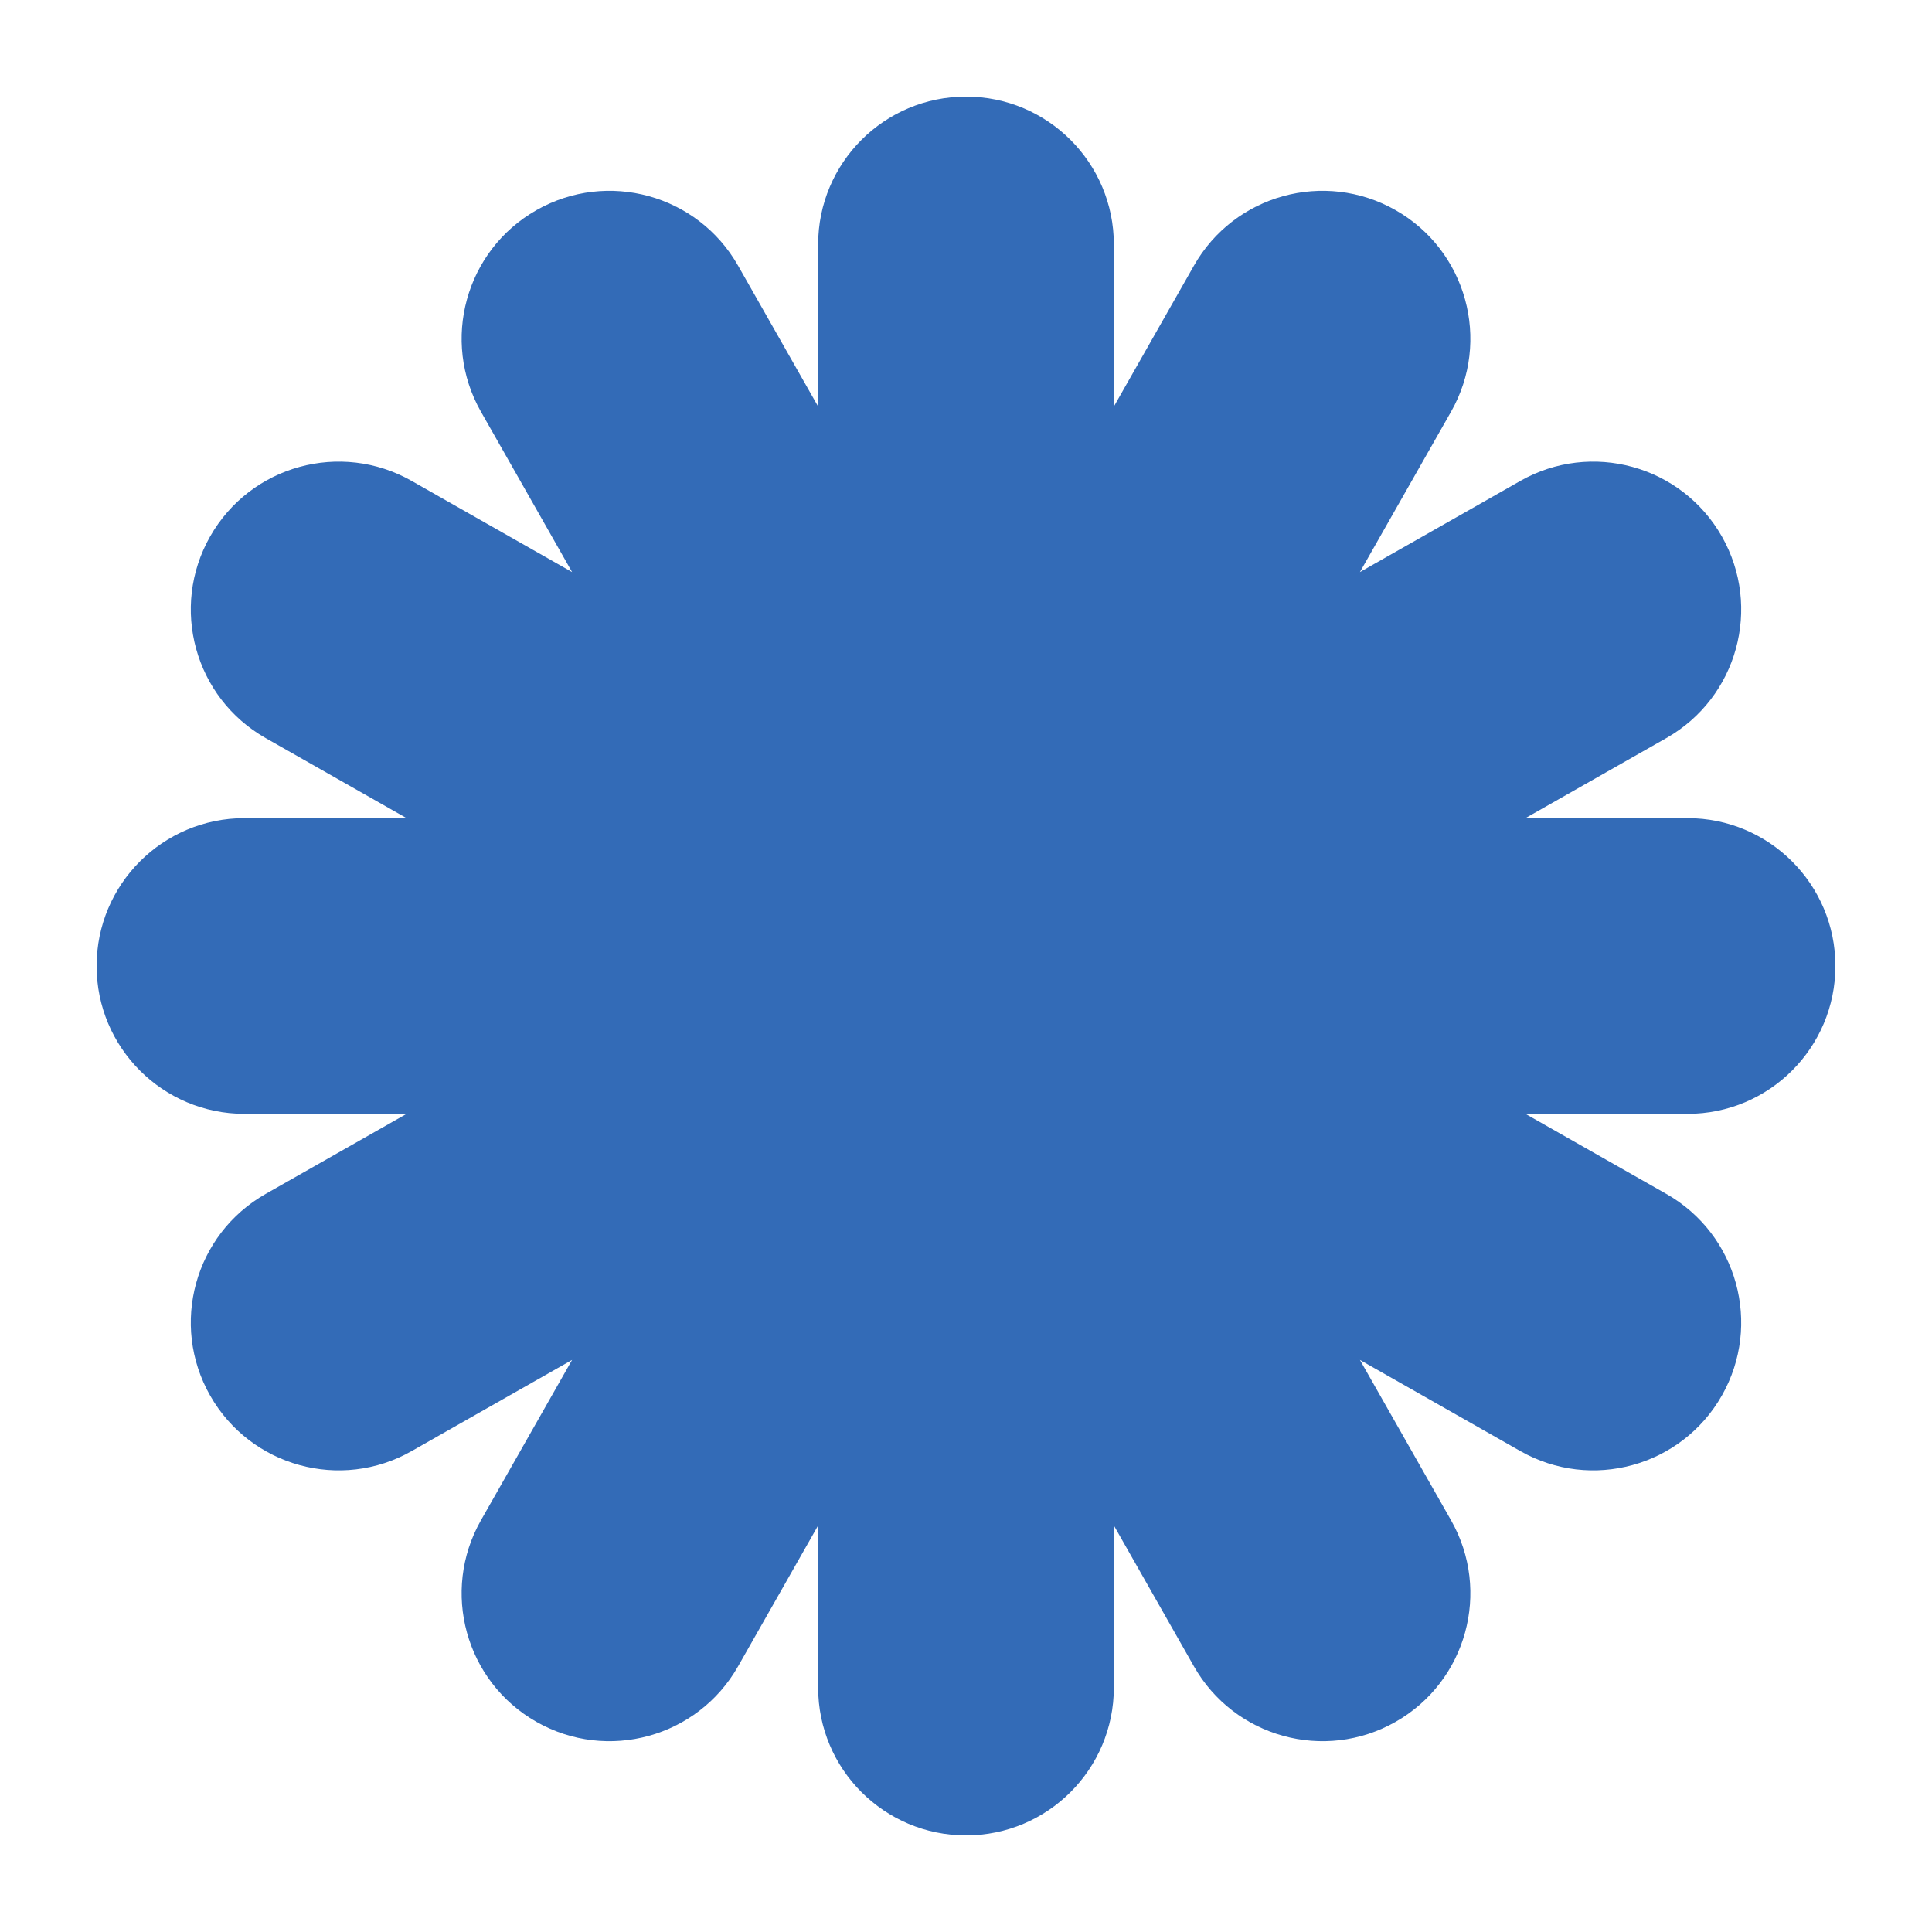 <svg width="100" height="100" viewBox="0 0 100 100" fill="none" xmlns="http://www.w3.org/2000/svg">
<path d="M57.653 12.653C57.653 8.426 54.227 5 50 5C45.773 5 42.347 8.426 42.347 12.653V21.043L38.202 13.749C36.114 10.074 31.442 8.788 27.767 10.876C24.092 12.964 22.806 17.636 24.894 21.311L29.611 29.611L21.311 24.894C17.636 22.806 12.964 24.092 10.876 27.767C8.788 31.442 10.074 36.114 13.749 38.202L21.043 42.347H12.653C8.426 42.347 5 45.773 5 50C5 54.227 8.426 57.653 12.653 57.653H21.043L13.749 61.798C10.074 63.886 8.788 68.558 10.876 72.233C12.964 75.908 17.636 77.194 21.311 75.106L29.611 70.389L24.894 78.689C22.806 82.364 24.092 87.036 27.767 89.124C31.442 91.212 36.114 89.926 38.202 86.251L42.347 78.957V87.347C42.347 91.574 45.773 95 50 95C54.227 95 57.653 91.574 57.653 87.347V78.957L61.798 86.251C63.886 89.926 68.558 91.212 72.233 89.124C75.908 87.036 77.194 82.364 75.106 78.689L70.389 70.389L78.689 75.106C82.364 77.194 87.036 75.908 89.124 72.233C91.212 68.558 89.926 63.886 86.251 61.798L78.957 57.653H87.347C91.574 57.653 95 54.227 95 50C95 45.773 91.574 42.347 87.347 42.347H78.957L86.251 38.202C89.926 36.114 91.212 31.442 89.124 27.767C87.036 24.092 82.364 22.806 78.689 24.894L70.389 29.611L75.106 21.311C77.194 17.636 75.908 12.964 72.233 10.876C68.558 8.788 63.886 10.074 61.798 13.749L57.653 21.043V12.653Z" fill="#336BB7"/>
</svg>
